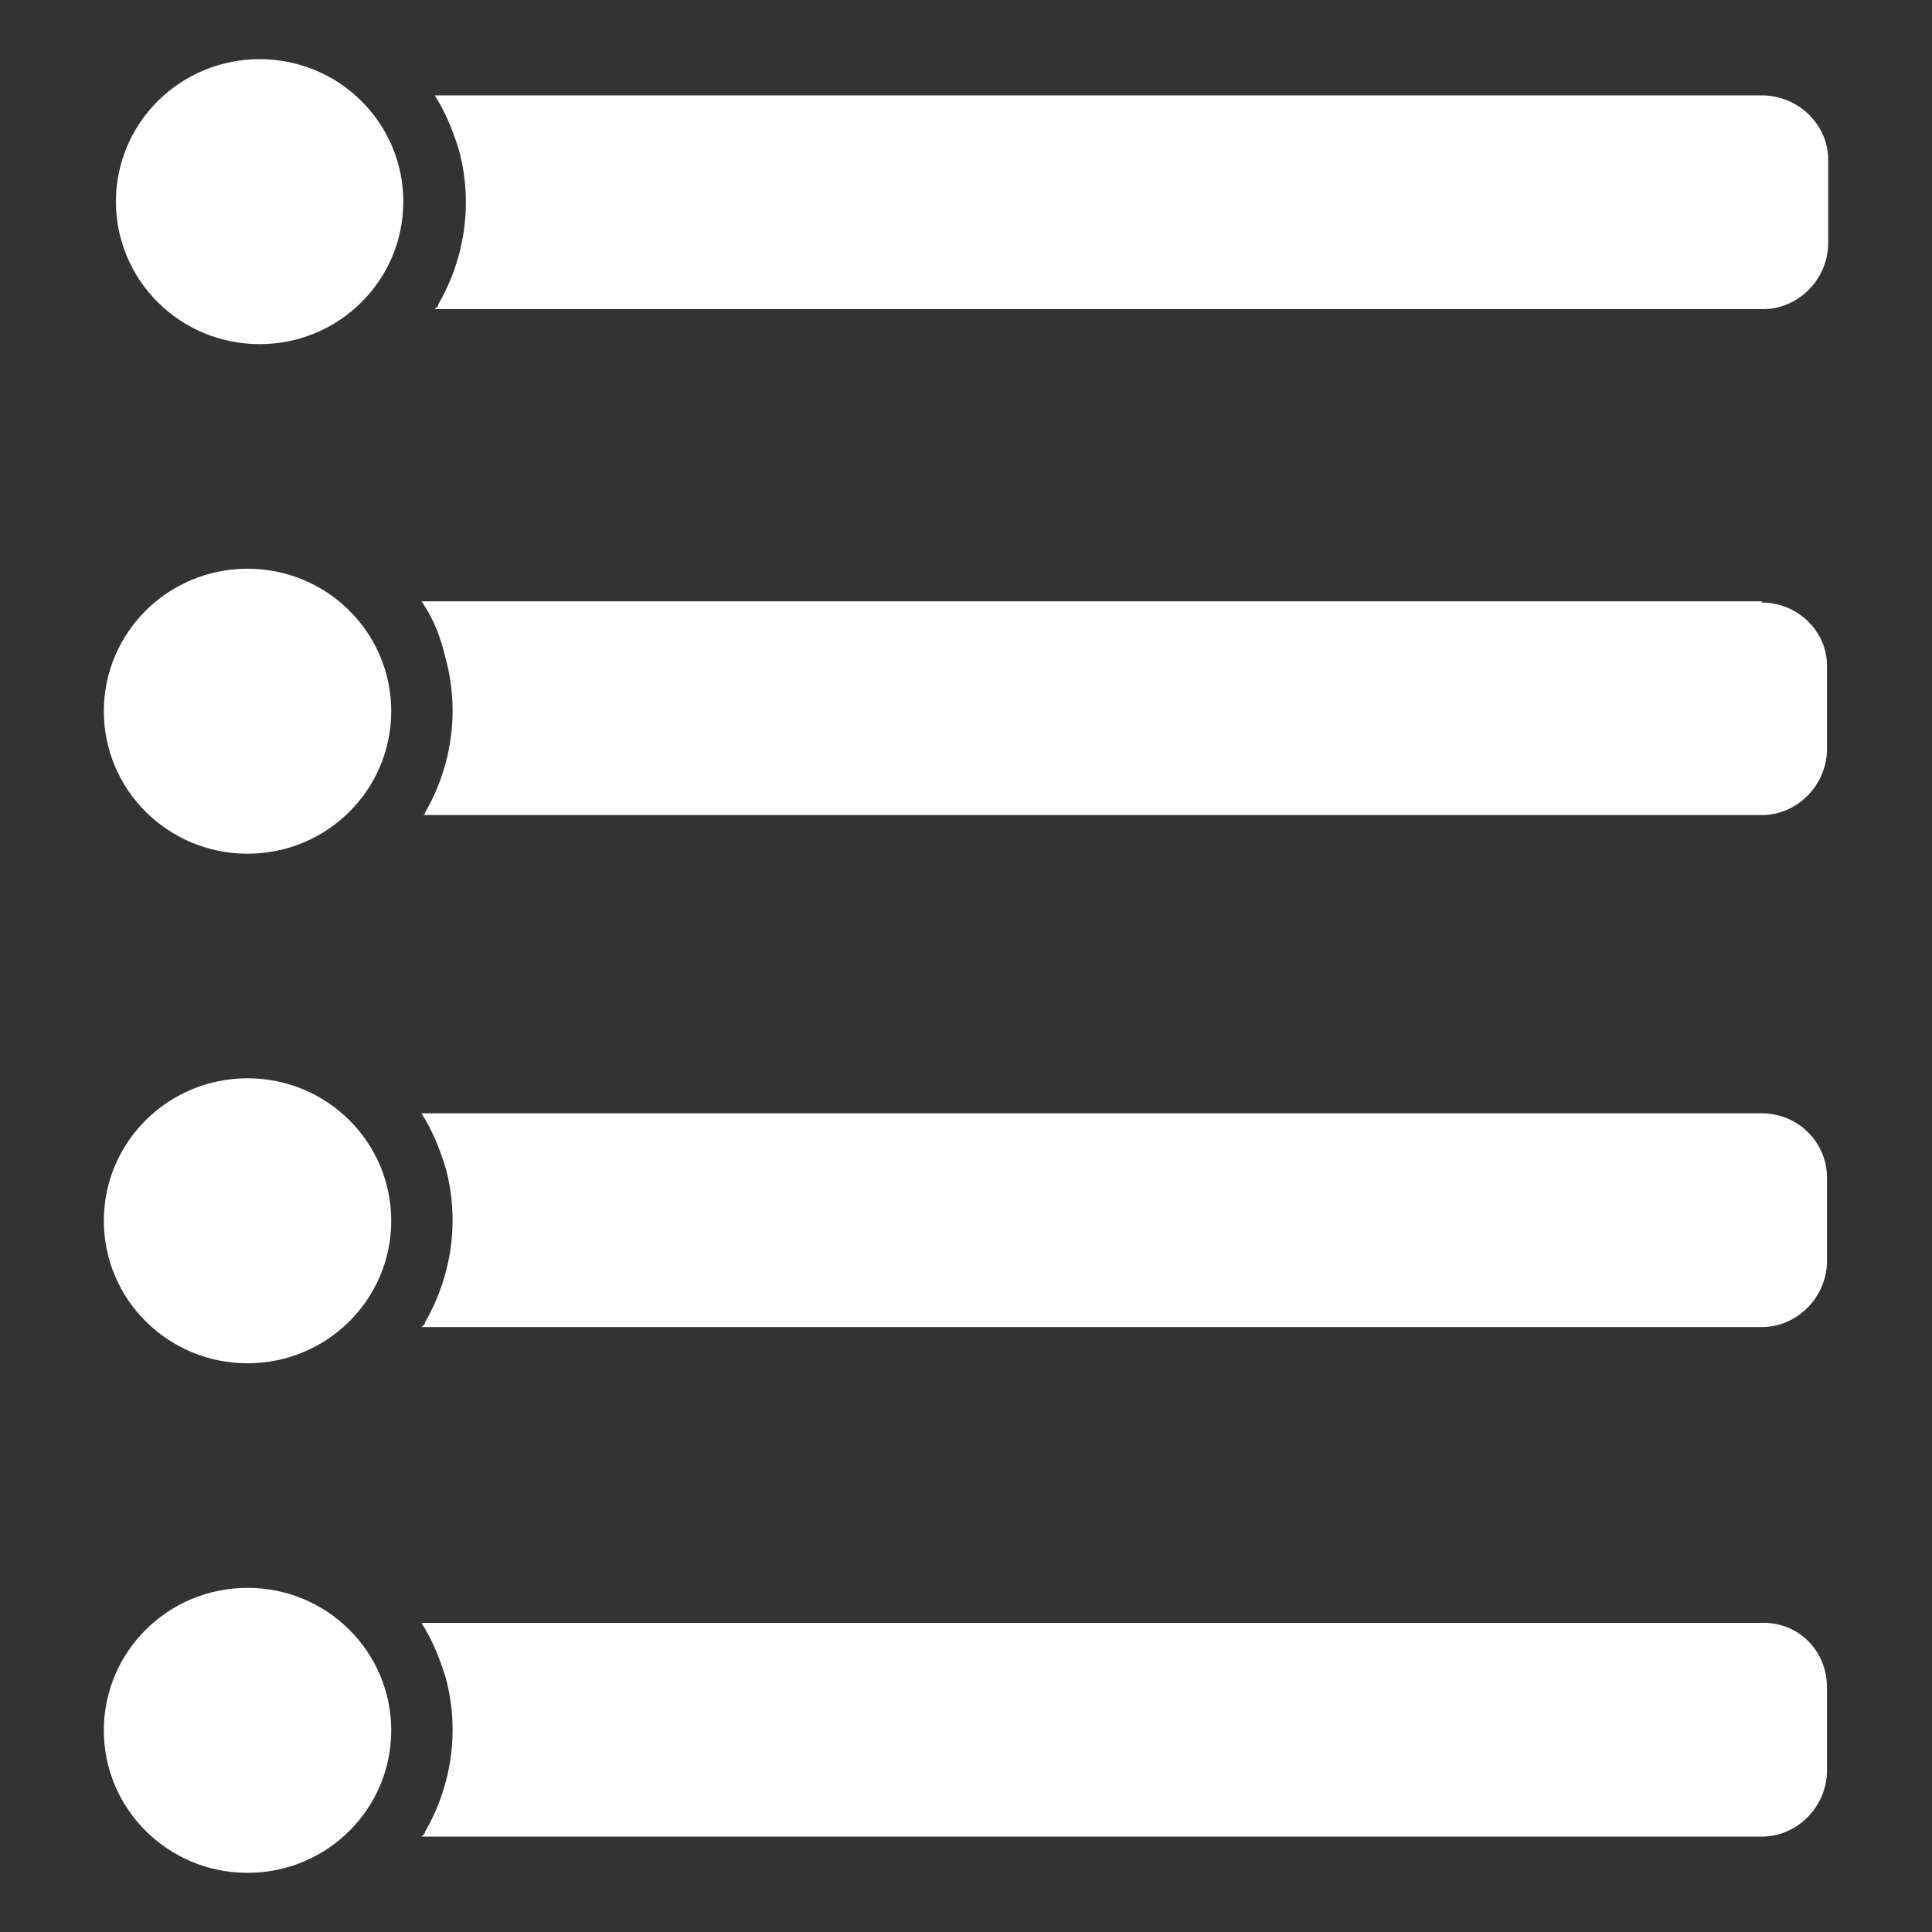 <?xml version="1.0" encoding="UTF-8" standalone="no"?>
<svg id="Layer_1" xmlns="http://www.w3.org/2000/svg" viewBox="0 0 16 16">
 <rect x="0" y="0" width="16" height="16" fill="#333333" stroke="none"/>
 <defs>
  <style>.cls-1{fill:none;}.cls-2{fill:#fff;}</style>
 </defs>
 <rect width="16" class="cls-1" height="16"/>
 <path class="cls-2" d="m2.05 8.93c0.66 0 1.19 0.53 1.19 1.18s-0.53 1.18-1.19 1.18-1.19-0.53-1.19-1.18 0.53-1.18 1.19-1.18zm12.54 0.29h-11.1c0.09 0.14 0.15 0.29 0.2 0.45 0.12 0.44 0.05 0.9-0.17 1.28 0 0.02-0.02 0.03-0.03 0.04h11.1c0.29 0 0.53-0.24 0.54-0.53v-0.71c0-0.29-0.24-0.53-0.54-0.53zm-13.73-3.33c0 0.65 0.53 1.18 1.19 1.18s1.19-0.53 1.19-1.18-0.53-1.18-1.19-1.18-1.19 0.53-1.19 1.18zm13.73-0.91h-11.1c0.1 0.14 0.16 0.3 0.2 0.47 0.12 0.44 0.05 0.9-0.17 1.28 0 0 0 0.02-0.02 0.02h11.09c0.29 0 0.53-0.24 0.54-0.53v-0.71c0-0.28-0.24-0.52-0.54-0.52zm-13.63-3.31c0 0.65 0.53 1.18 1.19 1.18s1.19-0.53 1.19-1.18-0.53-1.18-1.19-1.18-1.19 0.53-1.19 1.18zm13.63-0.88h-10.99c0.09 0.14 0.15 0.29 0.2 0.45 0.12 0.44 0.05 0.9-0.17 1.28 0 0.02-0.02 0.03-0.03 0.04h11c0.29 0 0.53-0.24 0.54-0.53v-0.71c0-0.29-0.25-0.53-0.55-0.53zm-13.73 13.54c0 0.65 0.53 1.18 1.19 1.18s1.19-0.53 1.19-1.18-0.53-1.18-1.19-1.18-1.19 0.53-1.19 1.18zm13.73-0.89h-11.1c0.09 0.14 0.15 0.29 0.2 0.45 0.12 0.44 0.05 0.9-0.17 1.28 0 0.02-0.02 0.03-0.03 0.04h11.1c0.29 0 0.53-0.24 0.54-0.53v-0.71c0-0.3-0.24-0.54-0.54-0.53z"/>
</svg>